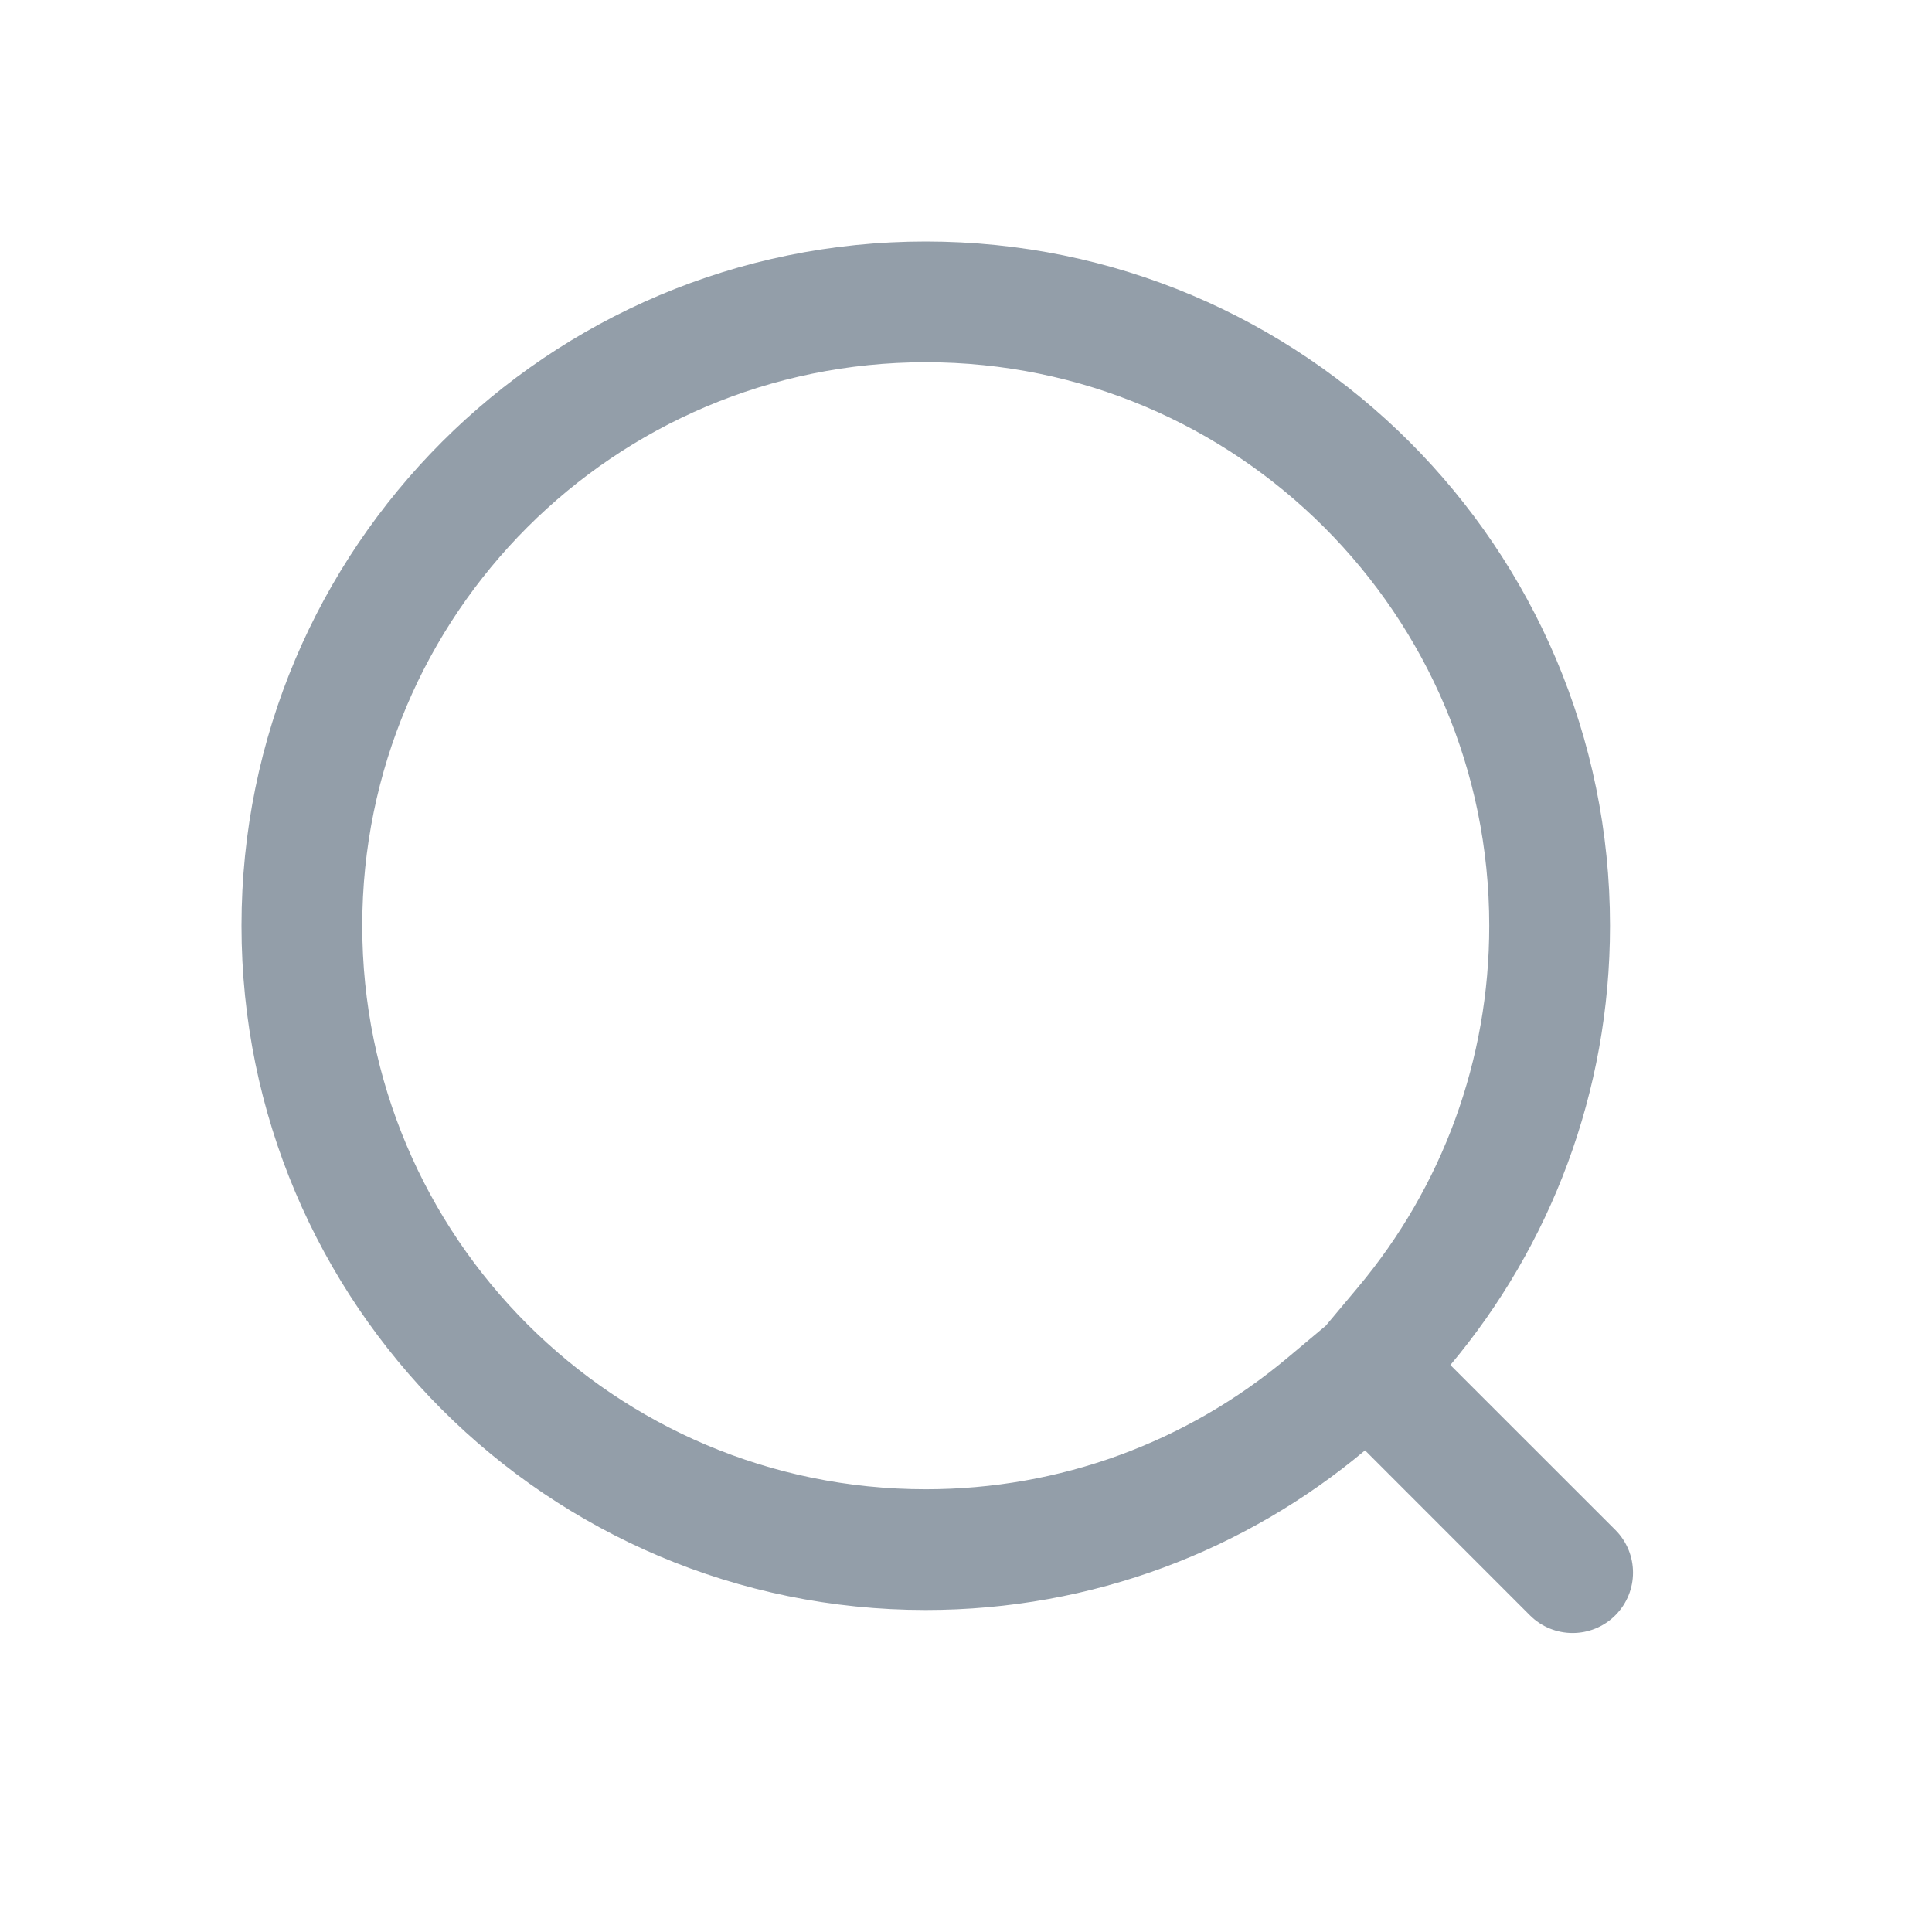 <?xml version="1.0" encoding="UTF-8"?>
<svg width="24px" height="24px" viewBox="0 0 24 24" version="1.1" xmlns="http://www.w3.org/2000/svg" xmlns:xlink="http://www.w3.org/1999/xlink">
    <!-- Generator: Sketch 54.1 (76490) - https://sketchapp.com -->
    <title>nav_ic_search_black</title>
    <desc>Created with Sketch.</desc>
    <g id="资讯" stroke="none" stroke-width="1" fill="none" fill-rule="evenodd">
        <g id="资讯内页" transform="translate(-343, -80)" fill="#939EA9" fill-rule="nonzero">
            <g id="nav" transform="translate(0, 70)">
                <g id="navbar/backshare">
                    <g id="nav_ic_search_black" transform="translate(343, 10)">
                        <path d="M20.066,19.005 C20.359,19.298 20.359,19.773 20.066,20.066 C19.773,20.359 19.298,20.359 19.005,20.066 L16.957,18.017 C15.48,19.255 13.577,20 11.5,20 C6.806,20 3,16.194 3,11.5 C3,6.806 6.806,3 11.5,3 C16.194,3 20,6.806 20,11.5 C20,13.577 19.255,15.48 18.017,16.957 L20.066,19.005 Z M16.469,16.469 L16.868,15.993 C17.917,14.742 18.5,13.168 18.5,11.5 C18.5,7.634 15.366,4.5 11.5,4.5 C7.634,4.5 4.5,7.634 4.5,11.5 C4.5,15.366 7.634,18.5 11.5,18.5 C13.168,18.5 14.742,17.917 15.993,16.868 L16.469,16.469 Z" id="Combined-Shape"></path>
                    </g>
                </g>
            </g>
        </g>
    </g>
</svg>
